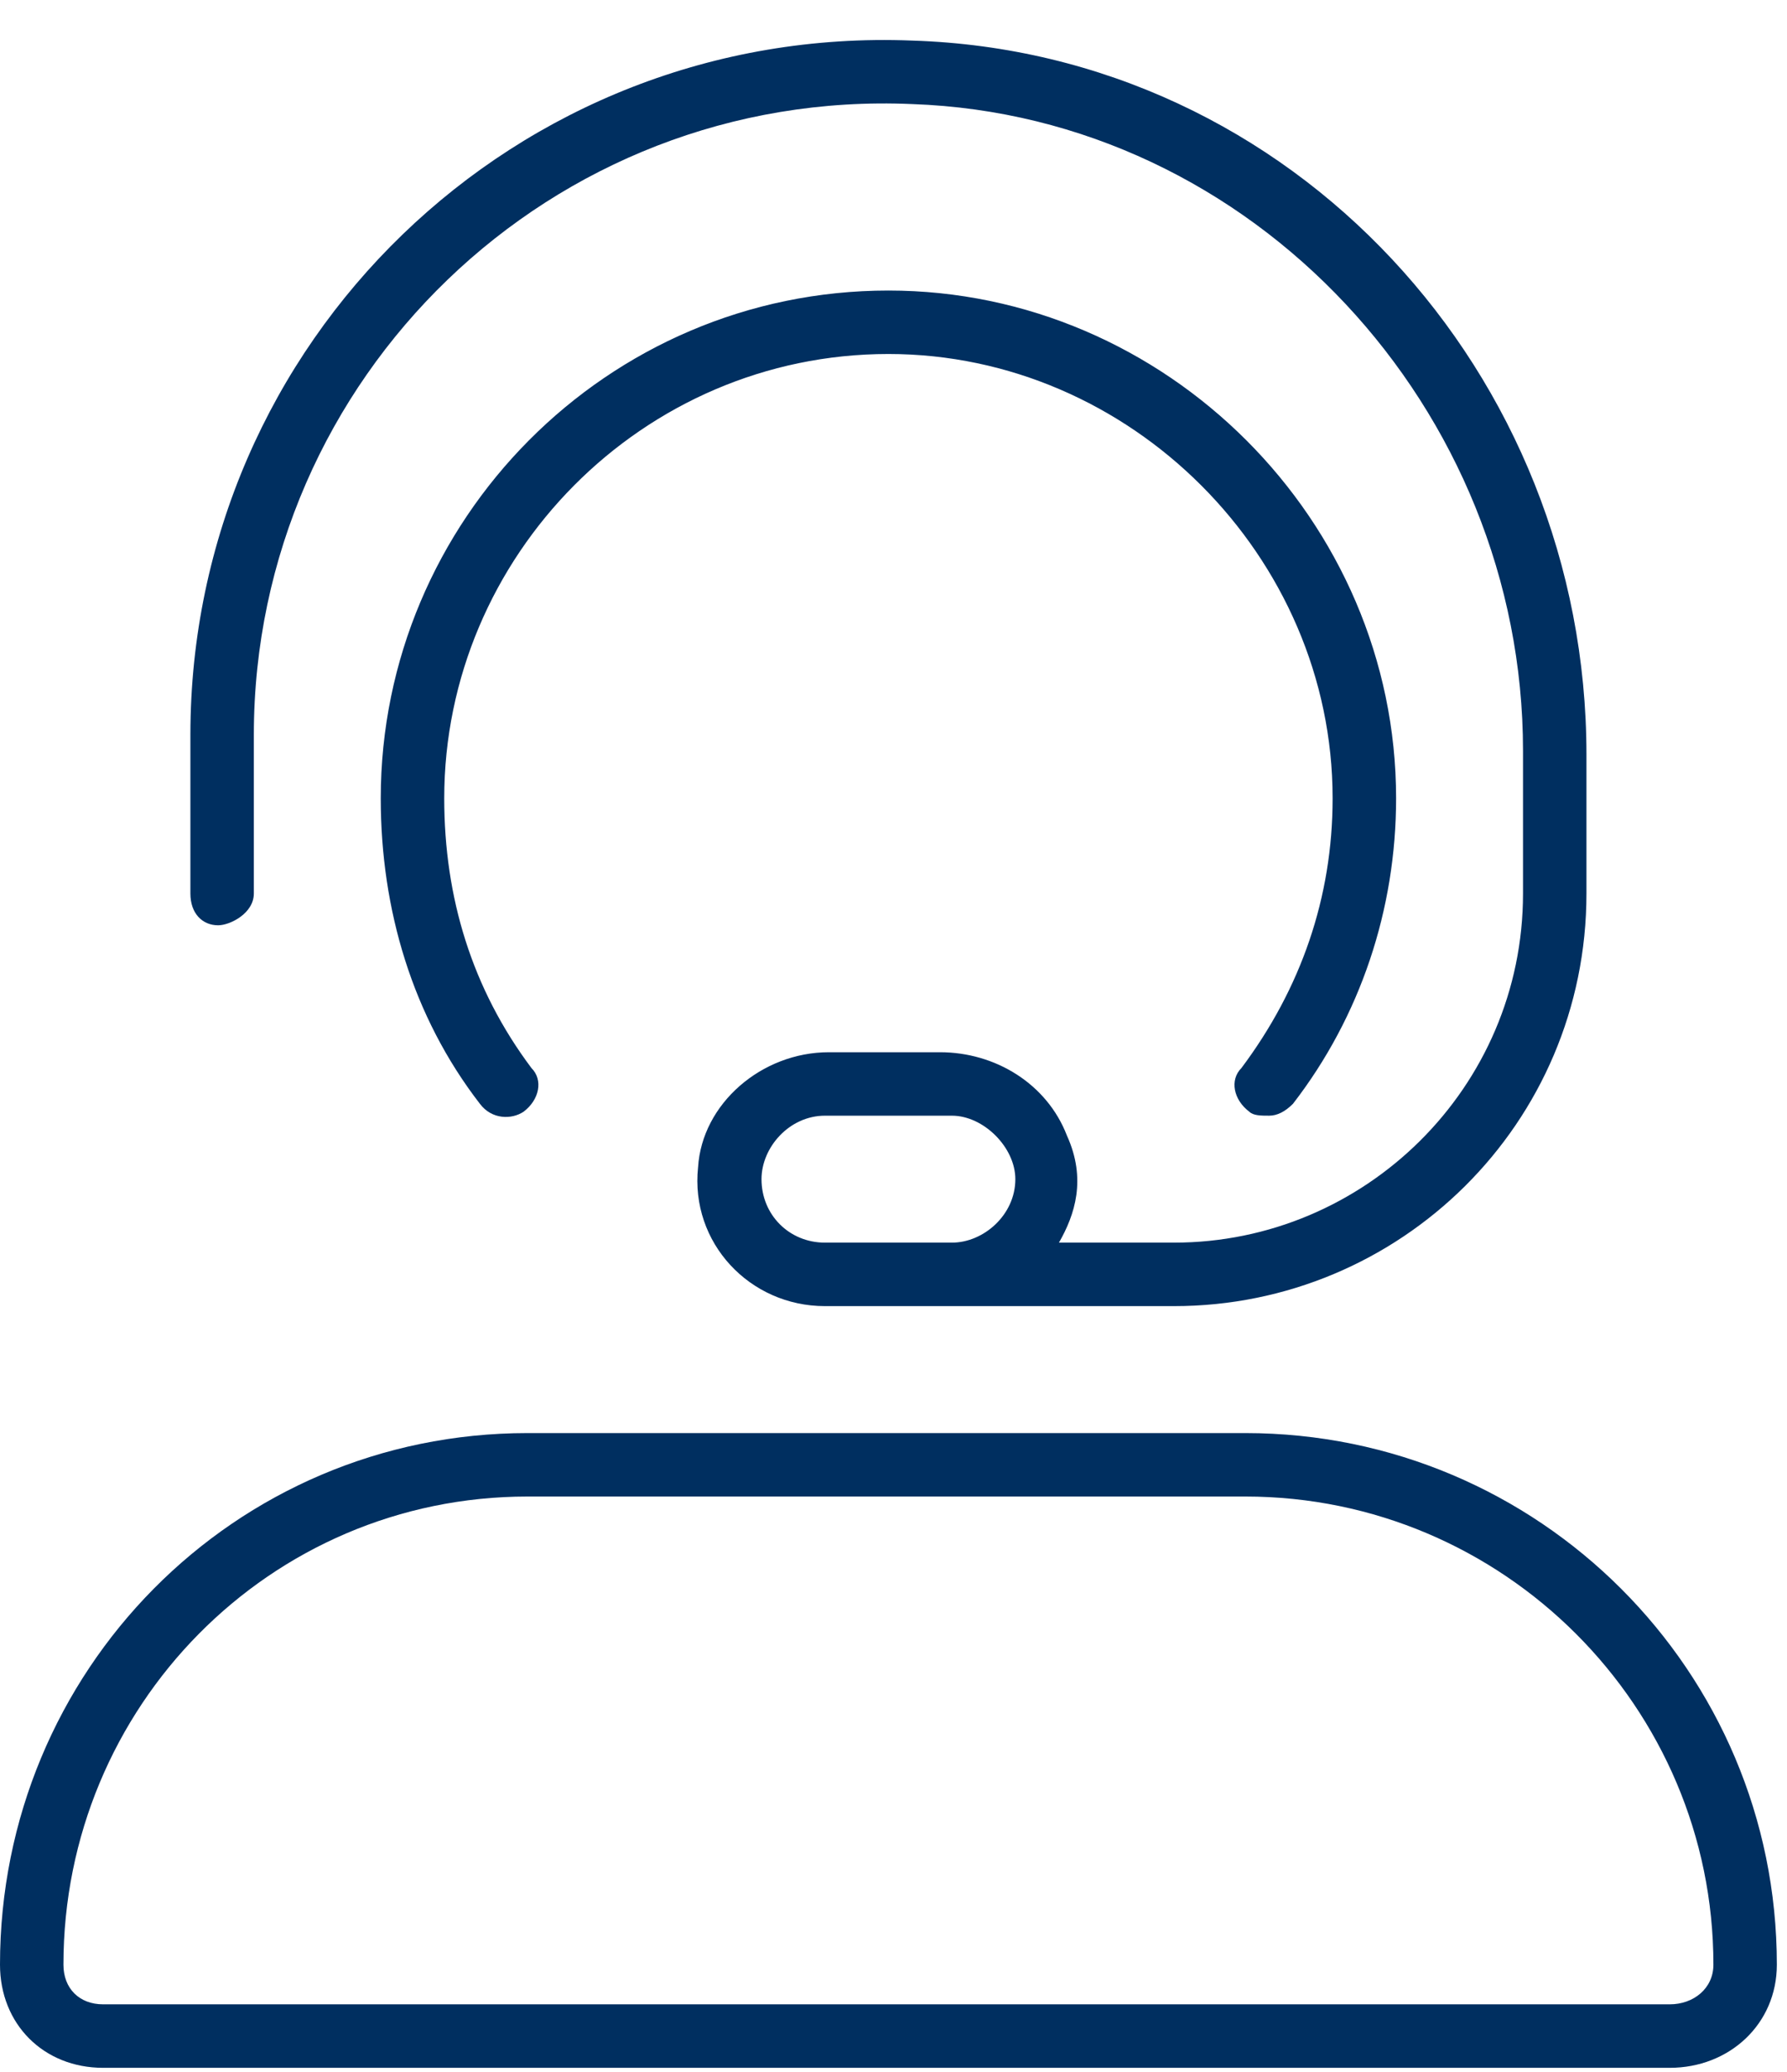<?xml version="1.0" encoding="UTF-8"?>
<svg xmlns="http://www.w3.org/2000/svg" width="44" height="51" viewBox="0 0 44 51" fill="none">
  <path d="M30.664 35.277C37.891 35.277 43.75 41.136 43.75 48.363C43.75 49.828 42.578 50.902 41.113 50.902H2.539C1.074 50.902 0 49.828 0 48.363C0 41.136 5.762 35.277 12.988 35.277H30.664ZM41.113 49.339C41.699 49.339 42.188 48.949 42.188 48.363C42.188 42.015 37.012 36.839 30.664 36.839H12.988C6.641 36.839 1.562 42.015 1.562 48.363C1.562 48.949 1.953 49.339 2.539 49.339H41.113ZM6.25 18.089V21.995C6.25 22.484 5.664 22.777 5.371 22.777C4.98 22.777 4.688 22.484 4.688 21.995V18.089C4.688 8.421 12.695 0.609 22.461 0.999C31.836 1.292 39.062 9.203 39.062 18.578V21.995C39.062 27.66 34.473 32.152 28.906 32.152H20.312C18.457 32.152 16.992 30.589 17.188 28.734C17.285 27.171 18.75 25.902 20.41 25.902H23.145C24.512 25.902 25.781 26.683 26.27 27.953C26.758 29.027 26.465 29.906 26.074 30.589H28.906C33.594 30.589 37.5 26.781 37.5 21.995V18.48C37.5 10.081 30.859 2.855 22.461 2.562C13.574 2.171 6.25 9.3 6.25 18.089ZM23.438 30.589C24.219 30.589 25 29.906 25 29.027C25 28.245 24.219 27.464 23.438 27.464H20.312C19.434 27.464 18.75 28.245 18.75 29.027C18.75 29.906 19.434 30.589 20.312 30.589H23.438ZM21.875 8.714C15.82 8.714 10.938 13.695 10.938 19.652C10.938 22.093 11.621 24.339 13.086 26.292C13.379 26.585 13.281 27.074 12.891 27.367C12.598 27.562 12.109 27.562 11.816 27.171C10.156 25.023 9.375 22.386 9.375 19.652C9.375 12.816 14.941 7.152 21.875 7.152C28.711 7.152 34.375 12.816 34.375 19.652C34.375 22.386 33.496 25.023 31.836 27.171C31.641 27.367 31.445 27.464 31.25 27.464C31.055 27.464 30.859 27.464 30.762 27.367C30.371 27.074 30.273 26.585 30.566 26.292C32.031 24.339 32.812 22.093 32.812 19.652C32.812 13.695 27.832 8.714 21.875 8.714Z" fill="#002F60"></path>
</svg>
